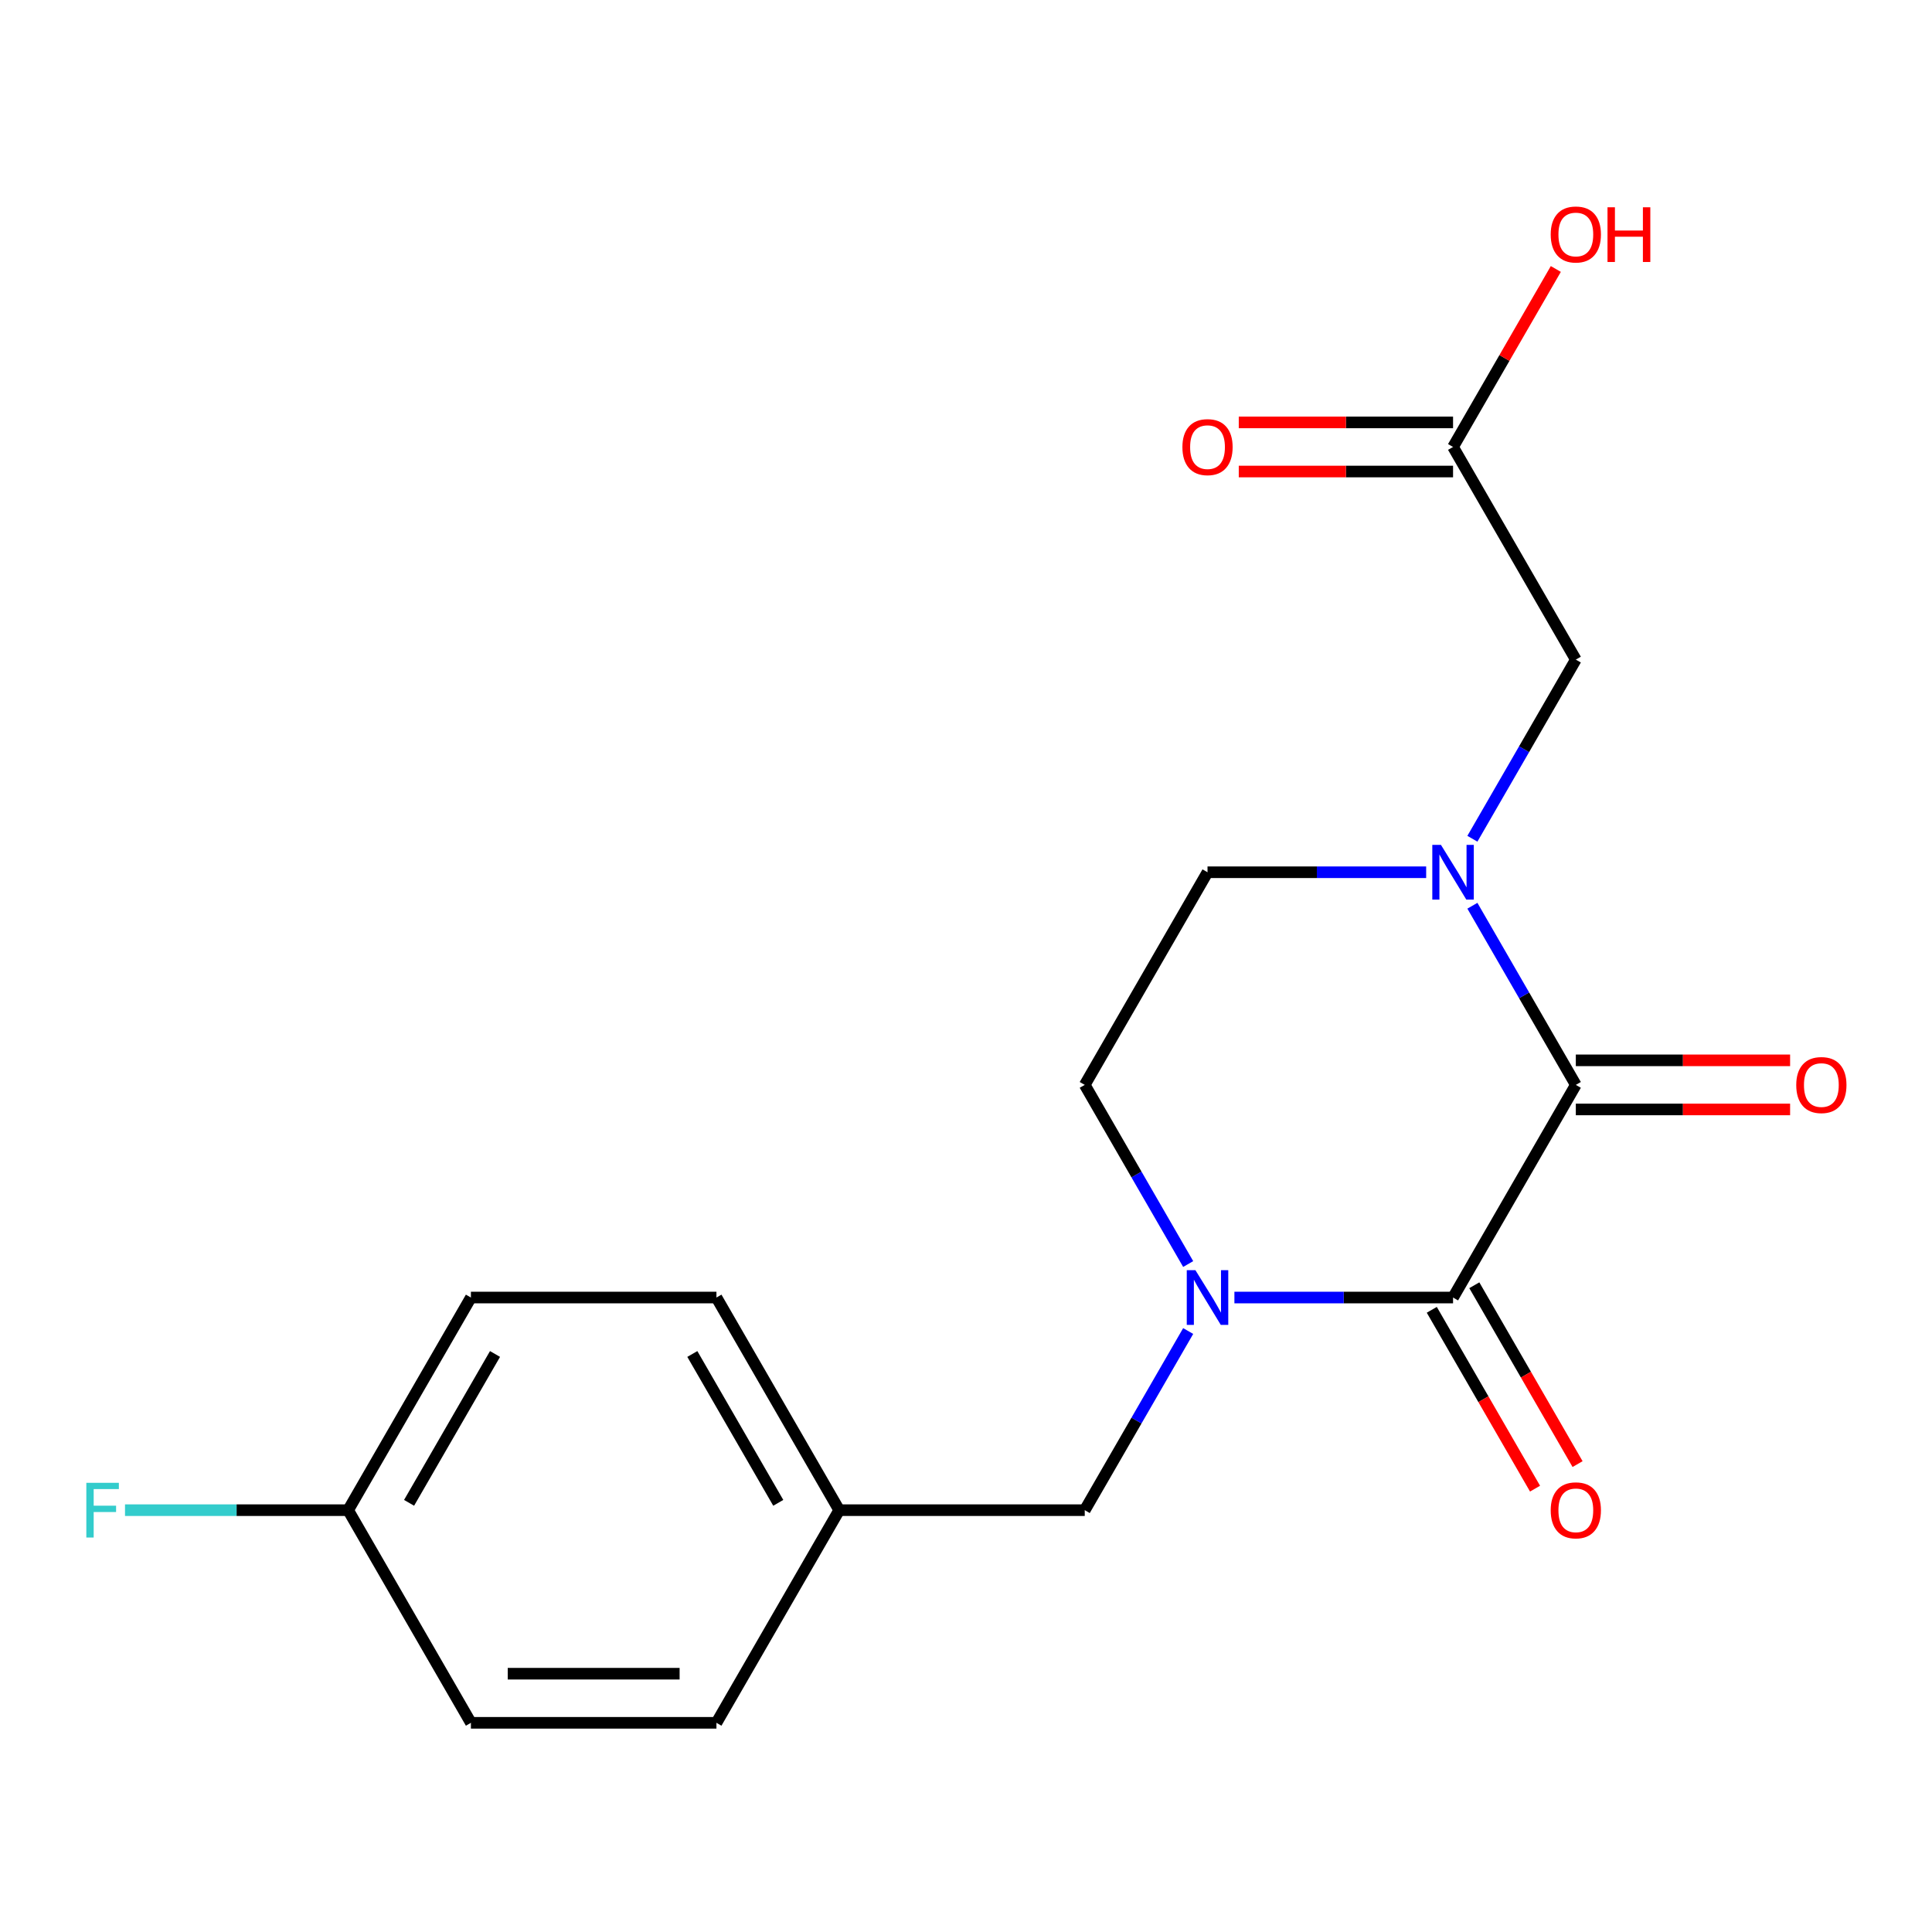<?xml version='1.0' encoding='iso-8859-1'?>
<svg version='1.1' baseProfile='full'
              xmlns='http://www.w3.org/2000/svg'
                      xmlns:rdkit='http://www.rdkit.org/xml'
                      xmlns:xlink='http://www.w3.org/1999/xlink'
                  xml:space='preserve'
width='1000px' height='1000px' viewBox='0 0 1000 1000'>
<!-- END OF HEADER -->
<rect style='opacity:1.0;fill:#FFFFFF;stroke:none' width='1000' height='1000' x='0' y='0'> </rect>
<path class='bond-0' d='M 815.643,561.538 L 752.098,671.6' style='fill:none;fill-rule:evenodd;stroke:#000000;stroke-width:6px;stroke-linecap:butt;stroke-linejoin:miter;stroke-opacity:1' />
<path class='bond-1' d='M 815.643,561.538 L 788.875,515.175' style='fill:none;fill-rule:evenodd;stroke:#000000;stroke-width:6px;stroke-linecap:butt;stroke-linejoin:miter;stroke-opacity:1' />
<path class='bond-1' d='M 788.875,515.175 L 762.108,468.812' style='fill:none;fill-rule:evenodd;stroke:#0000FF;stroke-width:6px;stroke-linecap:butt;stroke-linejoin:miter;stroke-opacity:1' />
<path class='bond-9' d='M 815.643,574.247 L 871.099,574.247' style='fill:none;fill-rule:evenodd;stroke:#000000;stroke-width:6px;stroke-linecap:butt;stroke-linejoin:miter;stroke-opacity:1' />
<path class='bond-9' d='M 871.099,574.247 L 926.555,574.247' style='fill:none;fill-rule:evenodd;stroke:#FF0000;stroke-width:6px;stroke-linecap:butt;stroke-linejoin:miter;stroke-opacity:1' />
<path class='bond-9' d='M 815.643,548.829 L 871.099,548.829' style='fill:none;fill-rule:evenodd;stroke:#000000;stroke-width:6px;stroke-linecap:butt;stroke-linejoin:miter;stroke-opacity:1' />
<path class='bond-9' d='M 871.099,548.829 L 926.555,548.829' style='fill:none;fill-rule:evenodd;stroke:#FF0000;stroke-width:6px;stroke-linecap:butt;stroke-linejoin:miter;stroke-opacity:1' />
<path class='bond-2' d='M 752.098,671.6 L 695.512,671.6' style='fill:none;fill-rule:evenodd;stroke:#000000;stroke-width:6px;stroke-linecap:butt;stroke-linejoin:miter;stroke-opacity:1' />
<path class='bond-2' d='M 695.512,671.6 L 638.926,671.6' style='fill:none;fill-rule:evenodd;stroke:#0000FF;stroke-width:6px;stroke-linecap:butt;stroke-linejoin:miter;stroke-opacity:1' />
<path class='bond-8' d='M 741.092,677.955 L 767.813,724.238' style='fill:none;fill-rule:evenodd;stroke:#000000;stroke-width:6px;stroke-linecap:butt;stroke-linejoin:miter;stroke-opacity:1' />
<path class='bond-8' d='M 767.813,724.238 L 794.535,770.52' style='fill:none;fill-rule:evenodd;stroke:#FF0000;stroke-width:6px;stroke-linecap:butt;stroke-linejoin:miter;stroke-opacity:1' />
<path class='bond-8' d='M 763.105,665.246 L 789.826,711.529' style='fill:none;fill-rule:evenodd;stroke:#000000;stroke-width:6px;stroke-linecap:butt;stroke-linejoin:miter;stroke-opacity:1' />
<path class='bond-8' d='M 789.826,711.529 L 816.547,757.811' style='fill:none;fill-rule:evenodd;stroke:#FF0000;stroke-width:6px;stroke-linecap:butt;stroke-linejoin:miter;stroke-opacity:1' />
<path class='bond-3' d='M 762.108,434.138 L 788.875,387.775' style='fill:none;fill-rule:evenodd;stroke:#0000FF;stroke-width:6px;stroke-linecap:butt;stroke-linejoin:miter;stroke-opacity:1' />
<path class='bond-3' d='M 788.875,387.775 L 815.643,341.412' style='fill:none;fill-rule:evenodd;stroke:#000000;stroke-width:6px;stroke-linecap:butt;stroke-linejoin:miter;stroke-opacity:1' />
<path class='bond-6' d='M 738.181,451.475 L 681.595,451.475' style='fill:none;fill-rule:evenodd;stroke:#0000FF;stroke-width:6px;stroke-linecap:butt;stroke-linejoin:miter;stroke-opacity:1' />
<path class='bond-6' d='M 681.595,451.475 L 625.009,451.475' style='fill:none;fill-rule:evenodd;stroke:#000000;stroke-width:6px;stroke-linecap:butt;stroke-linejoin:miter;stroke-opacity:1' />
<path class='bond-4' d='M 614.999,688.938 L 588.231,735.3' style='fill:none;fill-rule:evenodd;stroke:#0000FF;stroke-width:6px;stroke-linecap:butt;stroke-linejoin:miter;stroke-opacity:1' />
<path class='bond-4' d='M 588.231,735.3 L 561.464,781.663' style='fill:none;fill-rule:evenodd;stroke:#000000;stroke-width:6px;stroke-linecap:butt;stroke-linejoin:miter;stroke-opacity:1' />
<path class='bond-19' d='M 614.999,654.263 L 588.231,607.9' style='fill:none;fill-rule:evenodd;stroke:#0000FF;stroke-width:6px;stroke-linecap:butt;stroke-linejoin:miter;stroke-opacity:1' />
<path class='bond-19' d='M 588.231,607.9 L 561.464,561.538' style='fill:none;fill-rule:evenodd;stroke:#000000;stroke-width:6px;stroke-linecap:butt;stroke-linejoin:miter;stroke-opacity:1' />
<path class='bond-5' d='M 815.643,341.412 L 752.098,231.349' style='fill:none;fill-rule:evenodd;stroke:#000000;stroke-width:6px;stroke-linecap:butt;stroke-linejoin:miter;stroke-opacity:1' />
<path class='bond-11' d='M 561.464,781.663 L 434.374,781.663' style='fill:none;fill-rule:evenodd;stroke:#000000;stroke-width:6px;stroke-linecap:butt;stroke-linejoin:miter;stroke-opacity:1' />
<path class='bond-10' d='M 752.098,218.64 L 696.642,218.64' style='fill:none;fill-rule:evenodd;stroke:#000000;stroke-width:6px;stroke-linecap:butt;stroke-linejoin:miter;stroke-opacity:1' />
<path class='bond-10' d='M 696.642,218.64 L 641.186,218.64' style='fill:none;fill-rule:evenodd;stroke:#FF0000;stroke-width:6px;stroke-linecap:butt;stroke-linejoin:miter;stroke-opacity:1' />
<path class='bond-10' d='M 752.098,244.058 L 696.642,244.058' style='fill:none;fill-rule:evenodd;stroke:#000000;stroke-width:6px;stroke-linecap:butt;stroke-linejoin:miter;stroke-opacity:1' />
<path class='bond-10' d='M 696.642,244.058 L 641.186,244.058' style='fill:none;fill-rule:evenodd;stroke:#FF0000;stroke-width:6px;stroke-linecap:butt;stroke-linejoin:miter;stroke-opacity:1' />
<path class='bond-13' d='M 752.098,231.349 L 778.693,185.286' style='fill:none;fill-rule:evenodd;stroke:#000000;stroke-width:6px;stroke-linecap:butt;stroke-linejoin:miter;stroke-opacity:1' />
<path class='bond-13' d='M 778.693,185.286 L 805.287,139.224' style='fill:none;fill-rule:evenodd;stroke:#FF0000;stroke-width:6px;stroke-linecap:butt;stroke-linejoin:miter;stroke-opacity:1' />
<path class='bond-7' d='M 625.009,451.475 L 561.464,561.538' style='fill:none;fill-rule:evenodd;stroke:#000000;stroke-width:6px;stroke-linecap:butt;stroke-linejoin:miter;stroke-opacity:1' />
<path class='bond-15' d='M 434.374,781.663 L 370.83,891.726' style='fill:none;fill-rule:evenodd;stroke:#000000;stroke-width:6px;stroke-linecap:butt;stroke-linejoin:miter;stroke-opacity:1' />
<path class='bond-16' d='M 434.374,781.663 L 370.83,671.6' style='fill:none;fill-rule:evenodd;stroke:#000000;stroke-width:6px;stroke-linecap:butt;stroke-linejoin:miter;stroke-opacity:1' />
<path class='bond-16' d='M 402.83,777.863 L 358.349,700.819' style='fill:none;fill-rule:evenodd;stroke:#000000;stroke-width:6px;stroke-linecap:butt;stroke-linejoin:miter;stroke-opacity:1' />
<path class='bond-12' d='M 180.195,781.663 L 243.74,671.6' style='fill:none;fill-rule:evenodd;stroke:#000000;stroke-width:6px;stroke-linecap:butt;stroke-linejoin:miter;stroke-opacity:1' />
<path class='bond-12' d='M 211.739,777.863 L 256.221,700.819' style='fill:none;fill-rule:evenodd;stroke:#000000;stroke-width:6px;stroke-linecap:butt;stroke-linejoin:miter;stroke-opacity:1' />
<path class='bond-14' d='M 180.195,781.663 L 122.449,781.663' style='fill:none;fill-rule:evenodd;stroke:#000000;stroke-width:6px;stroke-linecap:butt;stroke-linejoin:miter;stroke-opacity:1' />
<path class='bond-14' d='M 122.449,781.663 L 64.703,781.663' style='fill:none;fill-rule:evenodd;stroke:#33CCCC;stroke-width:6px;stroke-linecap:butt;stroke-linejoin:miter;stroke-opacity:1' />
<path class='bond-20' d='M 180.195,781.663 L 243.74,891.726' style='fill:none;fill-rule:evenodd;stroke:#000000;stroke-width:6px;stroke-linecap:butt;stroke-linejoin:miter;stroke-opacity:1' />
<path class='bond-17' d='M 370.83,891.726 L 243.74,891.726' style='fill:none;fill-rule:evenodd;stroke:#000000;stroke-width:6px;stroke-linecap:butt;stroke-linejoin:miter;stroke-opacity:1' />
<path class='bond-17' d='M 351.766,866.308 L 262.803,866.308' style='fill:none;fill-rule:evenodd;stroke:#000000;stroke-width:6px;stroke-linecap:butt;stroke-linejoin:miter;stroke-opacity:1' />
<path class='bond-18' d='M 370.83,671.6 L 243.74,671.6' style='fill:none;fill-rule:evenodd;stroke:#000000;stroke-width:6px;stroke-linecap:butt;stroke-linejoin:miter;stroke-opacity:1' />
<path  class='atom-2' d='M 745.838 437.315
L 755.118 452.315
Q 756.038 453.795, 757.518 456.475
Q 758.998 459.155, 759.078 459.315
L 759.078 437.315
L 762.838 437.315
L 762.838 465.635
L 758.958 465.635
L 748.998 449.235
Q 747.838 447.315, 746.598 445.115
Q 745.398 442.915, 745.038 442.235
L 745.038 465.635
L 741.358 465.635
L 741.358 437.315
L 745.838 437.315
' fill='#0000FF'/>
<path  class='atom-3' d='M 618.749 657.44
L 628.029 672.44
Q 628.949 673.92, 630.429 676.6
Q 631.909 679.28, 631.989 679.44
L 631.989 657.44
L 635.749 657.44
L 635.749 685.76
L 631.869 685.76
L 621.909 669.36
Q 620.749 667.44, 619.509 665.24
Q 618.309 663.04, 617.949 662.36
L 617.949 685.76
L 614.269 685.76
L 614.269 657.44
L 618.749 657.44
' fill='#0000FF'/>
<path  class='atom-9' d='M 802.643 781.743
Q 802.643 774.943, 806.003 771.143
Q 809.363 767.343, 815.643 767.343
Q 821.923 767.343, 825.283 771.143
Q 828.643 774.943, 828.643 781.743
Q 828.643 788.623, 825.243 792.543
Q 821.843 796.423, 815.643 796.423
Q 809.403 796.423, 806.003 792.543
Q 802.643 788.663, 802.643 781.743
M 815.643 793.223
Q 819.963 793.223, 822.283 790.343
Q 824.643 787.423, 824.643 781.743
Q 824.643 776.183, 822.283 773.383
Q 819.963 770.543, 815.643 770.543
Q 811.323 770.543, 808.963 773.343
Q 806.643 776.143, 806.643 781.743
Q 806.643 787.463, 808.963 790.343
Q 811.323 793.223, 815.643 793.223
' fill='#FF0000'/>
<path  class='atom-10' d='M 929.733 561.618
Q 929.733 554.818, 933.093 551.018
Q 936.453 547.218, 942.733 547.218
Q 949.013 547.218, 952.373 551.018
Q 955.733 554.818, 955.733 561.618
Q 955.733 568.498, 952.333 572.418
Q 948.933 576.298, 942.733 576.298
Q 936.493 576.298, 933.093 572.418
Q 929.733 568.538, 929.733 561.618
M 942.733 573.098
Q 947.053 573.098, 949.373 570.218
Q 951.733 567.298, 951.733 561.618
Q 951.733 556.058, 949.373 553.258
Q 947.053 550.418, 942.733 550.418
Q 938.413 550.418, 936.053 553.218
Q 933.733 556.018, 933.733 561.618
Q 933.733 567.338, 936.053 570.218
Q 938.413 573.098, 942.733 573.098
' fill='#FF0000'/>
<path  class='atom-11' d='M 612.009 231.429
Q 612.009 224.629, 615.369 220.829
Q 618.729 217.029, 625.009 217.029
Q 631.289 217.029, 634.649 220.829
Q 638.009 224.629, 638.009 231.429
Q 638.009 238.309, 634.609 242.229
Q 631.209 246.109, 625.009 246.109
Q 618.769 246.109, 615.369 242.229
Q 612.009 238.349, 612.009 231.429
M 625.009 242.909
Q 629.329 242.909, 631.649 240.029
Q 634.009 237.109, 634.009 231.429
Q 634.009 225.869, 631.649 223.069
Q 629.329 220.229, 625.009 220.229
Q 620.689 220.229, 618.329 223.029
Q 616.009 225.829, 616.009 231.429
Q 616.009 237.149, 618.329 240.029
Q 620.689 242.909, 625.009 242.909
' fill='#FF0000'/>
<path  class='atom-14' d='M 802.643 121.366
Q 802.643 114.566, 806.003 110.766
Q 809.363 106.966, 815.643 106.966
Q 821.923 106.966, 825.283 110.766
Q 828.643 114.566, 828.643 121.366
Q 828.643 128.246, 825.243 132.166
Q 821.843 136.046, 815.643 136.046
Q 809.403 136.046, 806.003 132.166
Q 802.643 128.286, 802.643 121.366
M 815.643 132.846
Q 819.963 132.846, 822.283 129.966
Q 824.643 127.046, 824.643 121.366
Q 824.643 115.806, 822.283 113.006
Q 819.963 110.166, 815.643 110.166
Q 811.323 110.166, 808.963 112.966
Q 806.643 115.766, 806.643 121.366
Q 806.643 127.086, 808.963 129.966
Q 811.323 132.846, 815.643 132.846
' fill='#FF0000'/>
<path  class='atom-14' d='M 832.043 107.286
L 835.883 107.286
L 835.883 119.326
L 850.363 119.326
L 850.363 107.286
L 854.203 107.286
L 854.203 135.606
L 850.363 135.606
L 850.363 122.526
L 835.883 122.526
L 835.883 135.606
L 832.043 135.606
L 832.043 107.286
' fill='#FF0000'/>
<path  class='atom-15' d='M 44.686 767.503
L 61.526 767.503
L 61.526 770.743
L 48.486 770.743
L 48.486 779.343
L 60.086 779.343
L 60.086 782.623
L 48.486 782.623
L 48.486 795.823
L 44.686 795.823
L 44.686 767.503
' fill='#33CCCC'/>
</svg>
